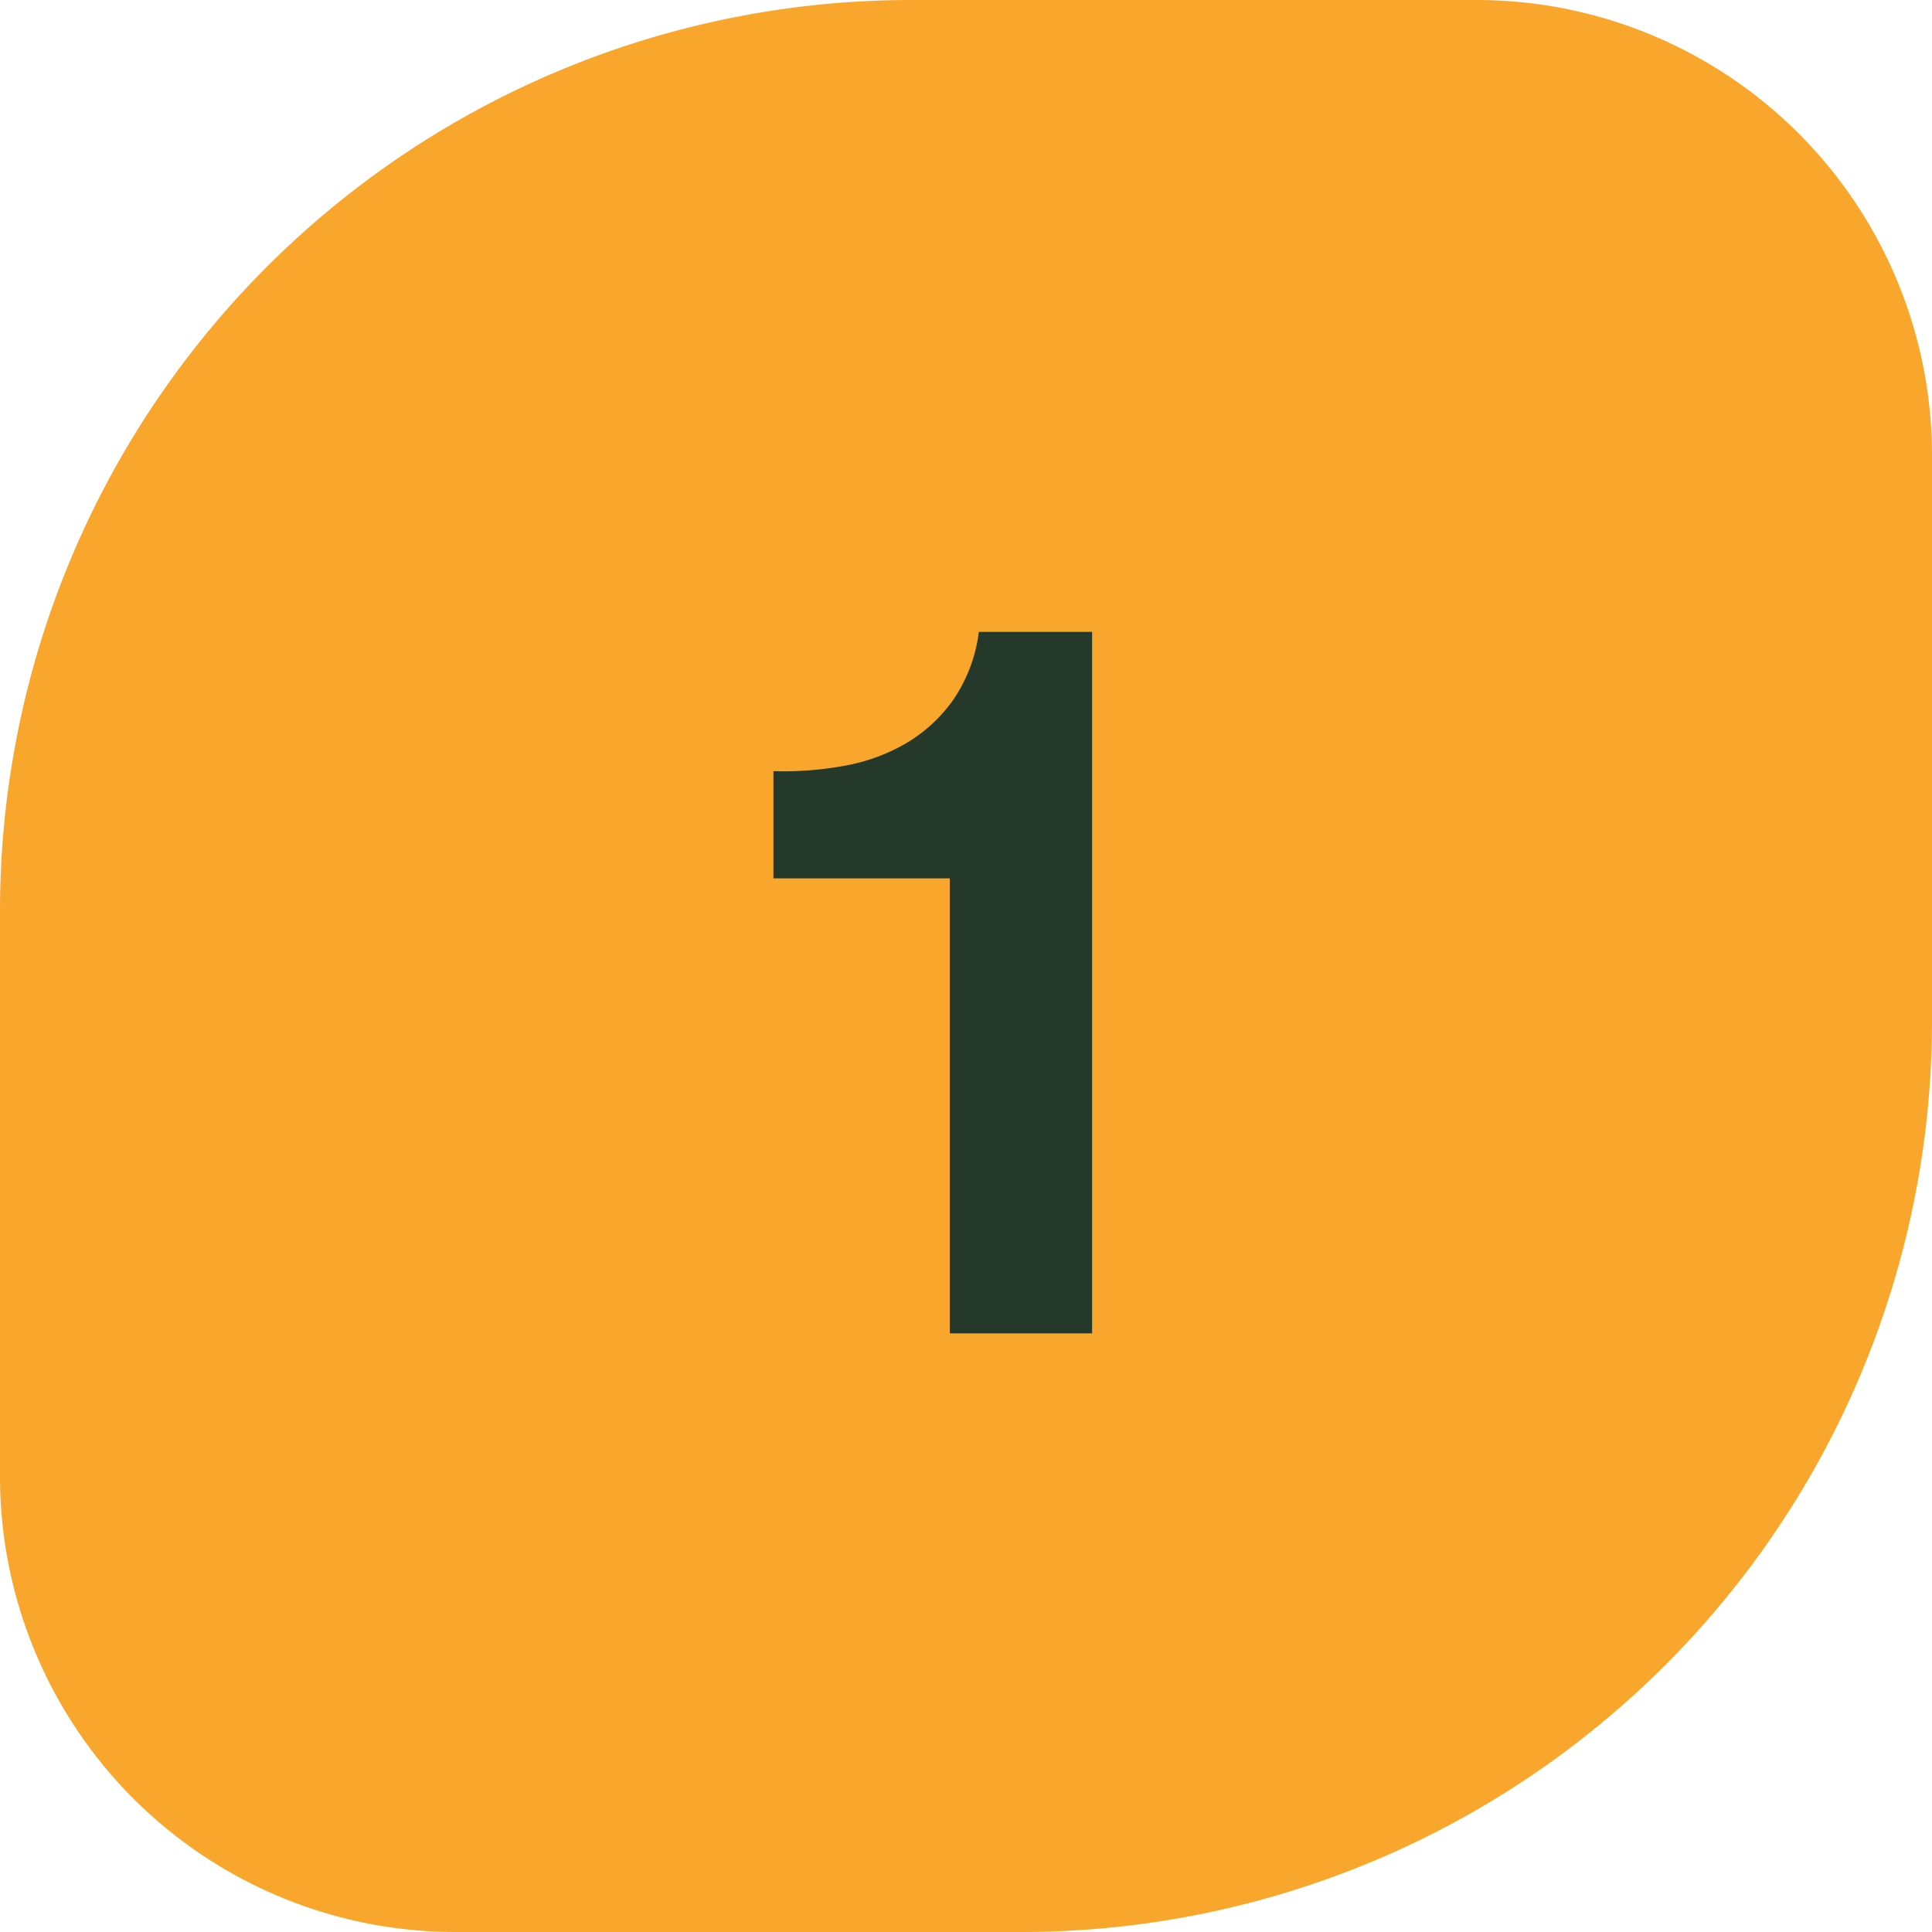 <svg xmlns="http://www.w3.org/2000/svg" width="42.415" height="42.415" viewBox="0 0 42.415 42.415">
  <g id="Group_6885" data-name="Group 6885" transform="translate(-269 -2200.585)">
    <path id="Rectangle_736" data-name="Rectangle 736" d="M20,0H32.415a10,10,0,0,1,10,10V22.415a20,20,0,0,1-20,20H10a10,10,0,0,1-10-10V20A20,20,0,0,1,20,0Z" transform="translate(269 2200.585)" fill="#f8a62c"/>
    <path id="Path_32638" data-name="Path 32638" d="M2.508,0V-15.4H.022a3.4,3.4,0,0,1-.55,1.474,3.347,3.347,0,0,1-1.023.957,4.1,4.1,0,0,1-1.364.506,7.4,7.4,0,0,1-1.573.121v2.354H-.616V0Z" transform="translate(290.468 2229.857)" fill="#25392a"/>
  </g>
</svg>
